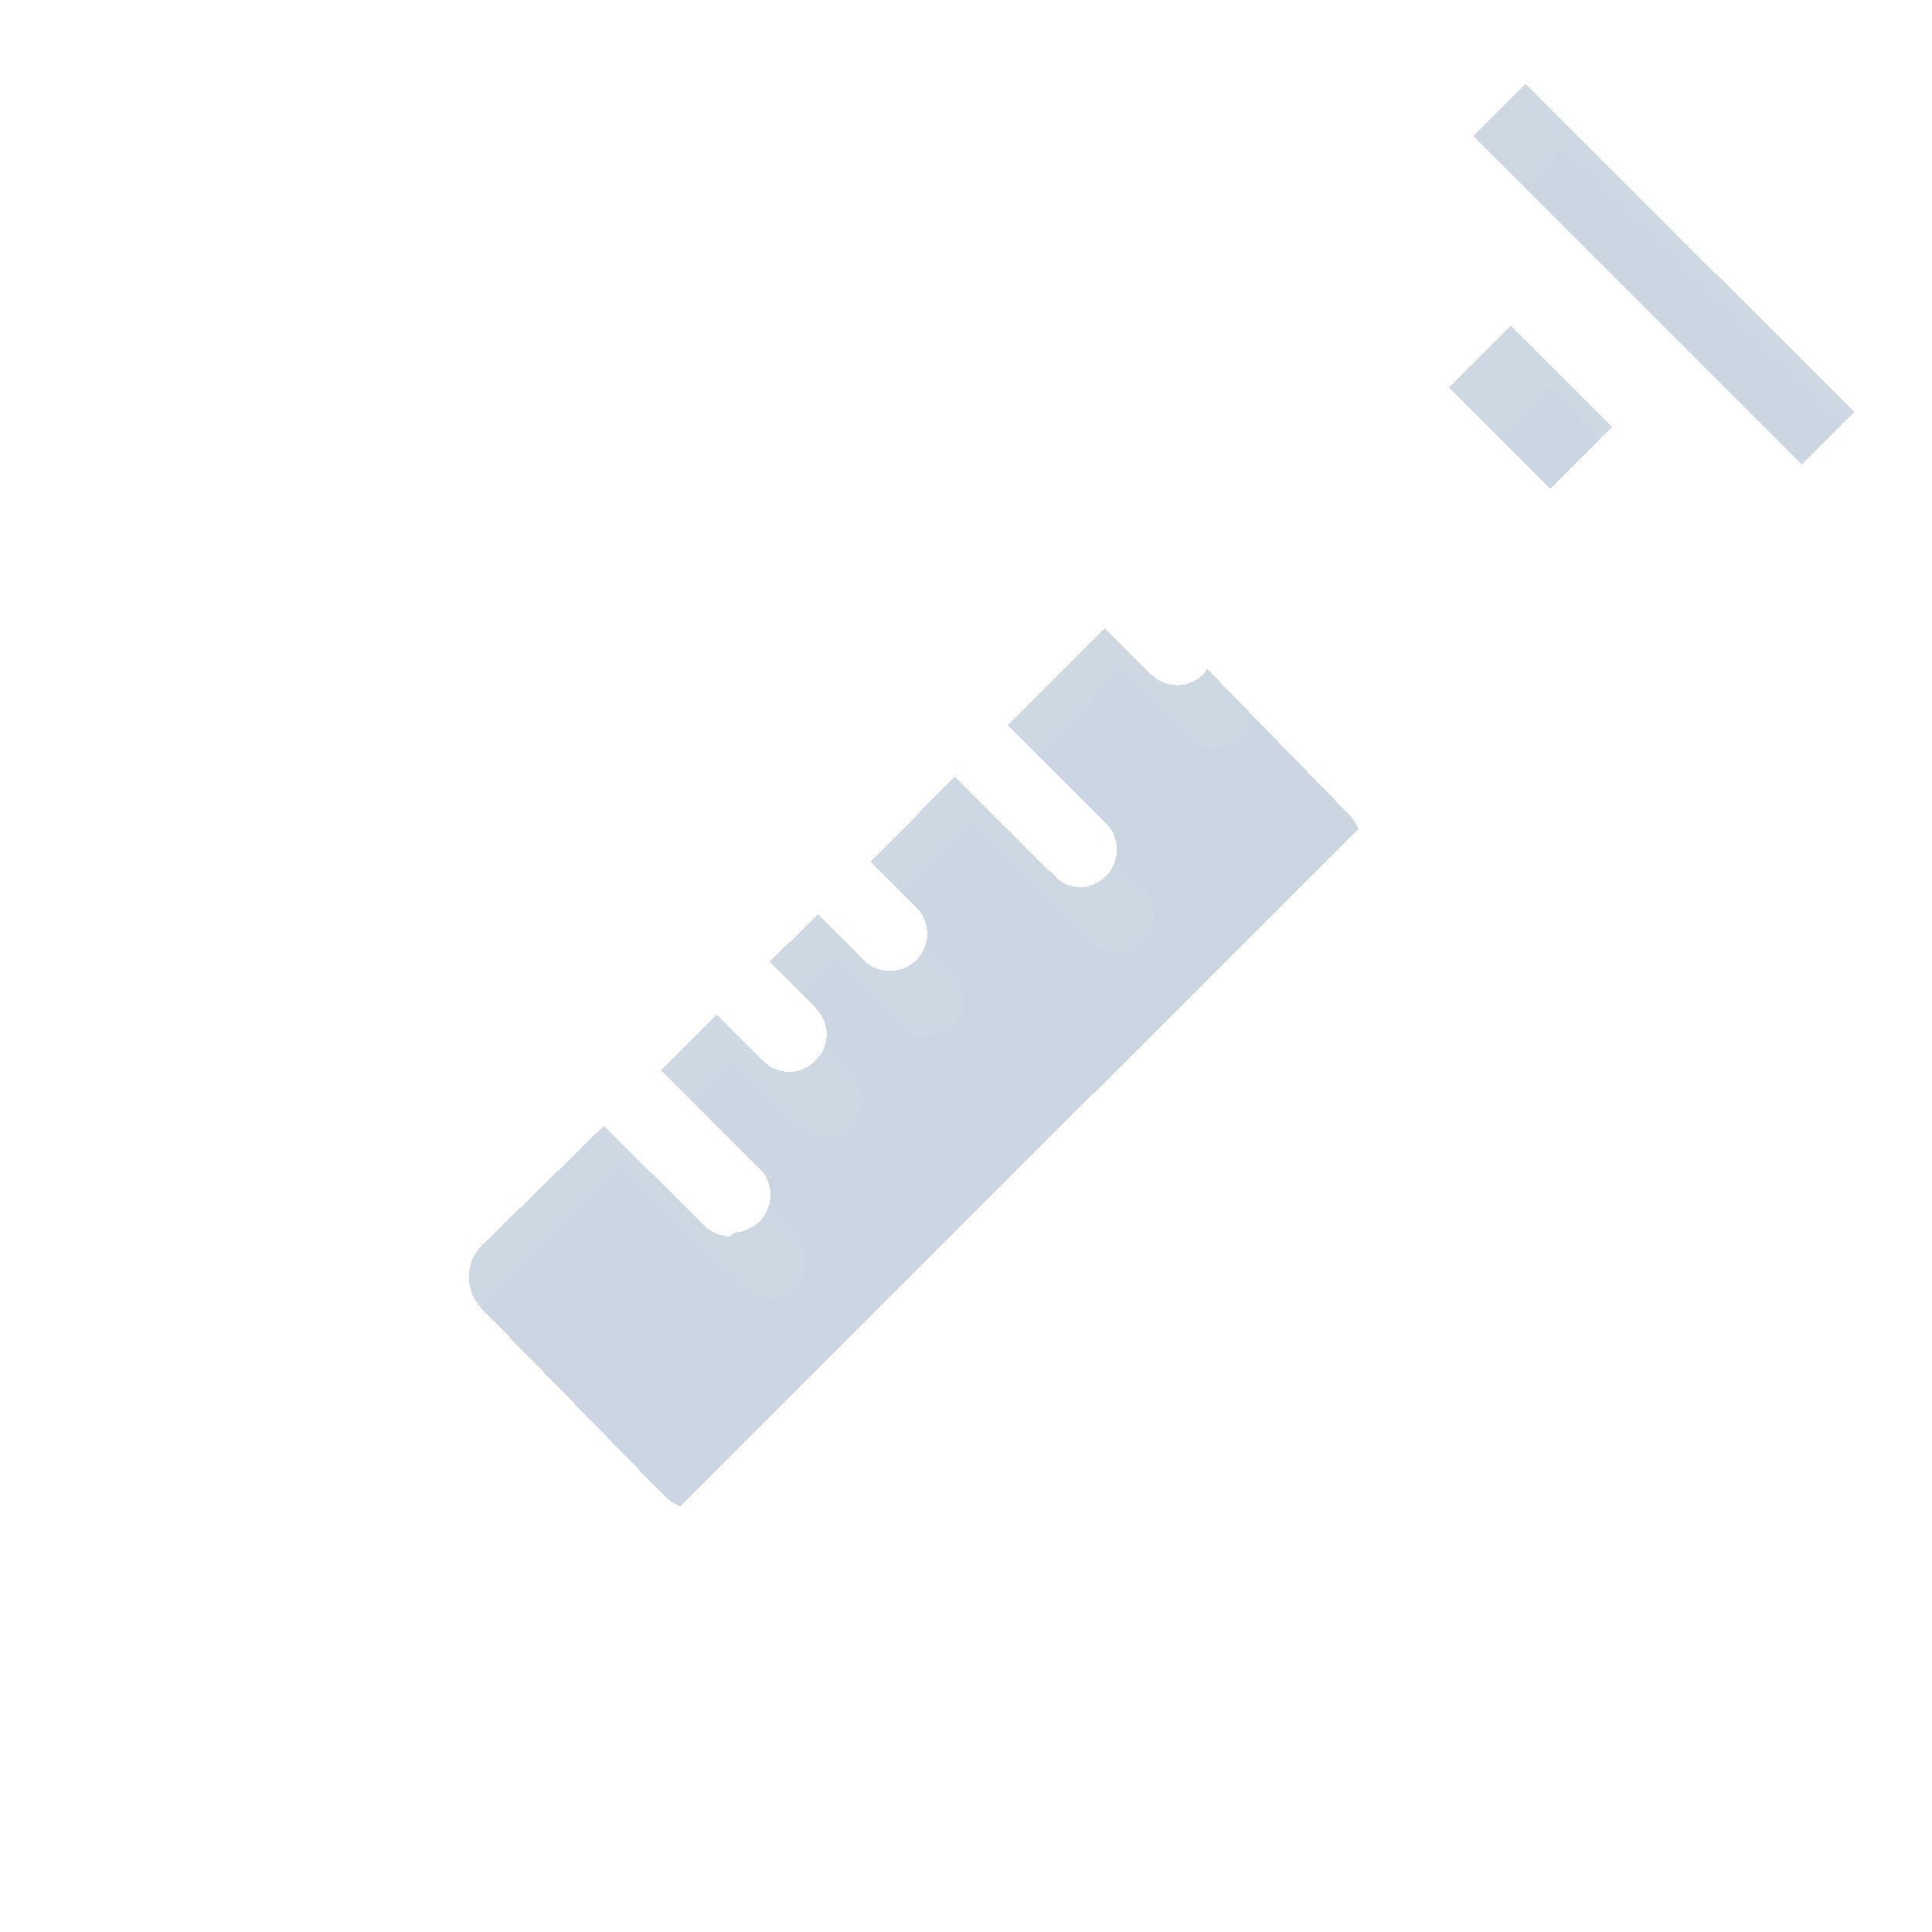 <svg width="154" height="154" viewBox="0 0 154 154" fill="none" xmlns="http://www.w3.org/2000/svg">
<g clip-path="url(#clip0_633_3355)">
<path d="M72.949 61.249L66.226 67.97L67.888 69.633L74.611 62.913L72.949 61.249Z" fill="white" fill-opacity="0.1"/>
<path d="M78.801 58.688L86.556 50.933L85.055 49.132L77.25 56.987L78.801 58.688Z" fill="white" fill-opacity="0.1"/>
<path d="M53.918 80.184L49.496 84.607L51.159 86.269L55.581 81.847L53.918 80.184Z" fill="white" fill-opacity="0.1"/>
<path d="M46.98 90.509L45.329 88.808L30.67 103.417L50.683 123.43L53.184 120.878C52.737 120.714 52.328 120.458 51.984 120.128L37.174 105.318C36.526 104.647 36.164 103.75 36.164 102.817C36.164 101.884 36.526 100.987 37.174 100.315L46.98 90.509Z" fill="white" fill-opacity="0.1"/>
<path d="M106.319 65.593C106.658 65.94 106.93 66.347 107.12 66.793L122.129 51.784L119.127 48.782C118.764 48.642 118.439 48.419 118.177 48.131L105.769 36.023C105.472 35.739 105.234 35.399 105.068 35.023L102.066 32.021L95.062 38.925L105.068 48.532C105.618 49.093 105.926 49.847 105.926 50.633C105.926 51.419 105.618 52.173 105.068 52.734C104.795 53.012 104.467 53.231 104.106 53.377C103.744 53.524 103.357 53.594 102.967 53.585C102.577 53.591 102.191 53.519 101.83 53.373C101.469 53.227 101.141 53.01 100.865 52.734L91.009 43.128L89.158 45.029L94.511 50.383C95.003 50.879 95.303 51.533 95.358 52.229C95.413 52.925 95.219 53.618 94.812 54.185L106.319 65.593Z" fill="white" fill-opacity="0.1"/>
<path d="M61.956 72.172L58.136 75.993L59.799 77.656L63.62 73.834L61.956 72.172Z" fill="white" fill-opacity="0.1"/>
<g filter="url(#filter0_dii_633_3355)">
<path d="M120.444 7.438L116.271 11.615L142.465 37.781L146.637 33.605L120.444 7.438Z" fill="#013472" fill-opacity="0.2" shape-rendering="crispEdges"/>
</g>
<g filter="url(#filter1_dii_633_3355)">
<path d="M119.269 26.728L114.35 31.643L122.414 39.712L127.333 34.797L119.269 26.728Z" fill="#013472" fill-opacity="0.2" shape-rendering="crispEdges"/>
</g>
<g filter="url(#filter2_dii_633_3355)">
<path d="M57.037 99.314C56.644 99.314 56.255 99.235 55.894 99.08C55.533 98.925 55.207 98.698 54.936 98.414L46.98 90.509L37.224 100.065C36.576 100.737 36.214 101.633 36.214 102.567C36.214 103.5 36.576 104.397 37.224 105.068L51.884 120.078C52.228 120.408 52.637 120.664 53.084 120.828L107.12 66.843C106.93 66.397 106.658 65.99 106.319 65.643L95.062 54.085C94.991 54.238 94.889 54.374 94.761 54.485C94.494 54.775 94.169 55.005 93.807 55.16C93.445 55.315 93.054 55.392 92.66 55.386C92.268 55.383 91.88 55.302 91.519 55.147C91.158 54.993 90.832 54.768 90.559 54.485L86.906 50.833L79.151 58.588L87.107 66.493C87.486 66.916 87.738 67.439 87.832 67.999C87.926 68.56 87.86 69.136 87.639 69.66C87.419 70.184 87.055 70.635 86.588 70.96C86.122 71.285 85.573 71.471 85.005 71.496C84.611 71.502 84.221 71.425 83.859 71.27C83.496 71.115 83.171 70.885 82.904 70.596L74.949 62.691L68.244 69.445L71.897 73.097C72.447 73.659 72.755 74.413 72.755 75.199C72.755 75.985 72.447 76.739 71.897 77.3C71.621 77.576 71.293 77.793 70.933 77.939C70.572 78.085 70.185 78.157 69.795 78.151C69.406 78.16 69.018 78.09 68.656 77.943C68.295 77.797 67.968 77.578 67.694 77.3L64.042 73.648L60.189 77.45L63.842 81.103C64.126 81.374 64.353 81.7 64.507 82.061C64.662 82.422 64.742 82.811 64.742 83.204C64.742 83.597 64.662 83.986 64.507 84.347C64.353 84.708 64.126 85.034 63.842 85.305C63.574 85.595 63.249 85.825 62.887 85.98C62.525 86.135 62.134 86.212 61.74 86.206C61.347 86.203 60.959 86.122 60.599 85.967C60.238 85.813 59.911 85.588 59.639 85.305L55.986 81.653L51.533 86.106L59.489 94.011C59.868 94.434 60.12 94.957 60.214 95.517C60.308 96.078 60.242 96.654 60.022 97.178C59.801 97.702 59.437 98.153 58.971 98.478C58.504 98.803 57.955 98.989 57.387 99.014L57.037 99.314Z" fill="#013472" fill-opacity="0.2" shape-rendering="crispEdges"/>
</g>
<g filter="url(#filter3_dii_633_3355)">
<path d="M137.189 43.028C138.52 44.359 140.311 45.129 142.192 45.18C143.166 45.184 144.132 44.997 145.033 44.627C145.935 44.258 146.755 43.715 147.446 43.028L151.598 38.876C152.989 37.471 153.768 35.574 153.768 33.597C153.768 31.621 152.989 29.724 151.598 28.319L125.682 2.152C124.271 0.788 122.39 0.018 120.428 0C118.429 -0.019 116.504 0.755 115.075 2.152L110.922 6.354C110.229 7.043 109.679 7.861 109.304 8.763C108.929 9.664 108.736 10.631 108.736 11.608C108.736 12.585 108.929 13.551 109.304 14.453C109.679 15.355 110.229 16.173 110.922 16.861L115.925 21.864L110.071 27.418L108.37 25.717C106.693 24.055 104.428 23.122 102.066 23.122C99.705 23.122 97.439 24.055 95.762 25.717L24.416 97.113C23.58 97.938 22.916 98.919 22.461 100.001C22.006 101.083 21.769 102.244 21.764 103.418C21.761 104.592 21.994 105.756 22.449 106.839C22.905 107.922 23.573 108.902 24.416 109.722L31.42 116.776L0 153.05L1.001 154L37.274 122.63L44.279 129.635C45.956 131.297 48.222 132.229 50.583 132.229C52.944 132.229 55.21 131.297 56.887 129.635L128.283 58.188C129.126 57.369 129.795 56.389 130.25 55.306C130.706 54.223 130.939 53.059 130.935 51.884C130.93 50.71 130.694 49.549 130.238 48.467C129.783 47.385 129.119 46.404 128.283 45.58L126.582 43.879L132.336 38.175L137.189 43.028ZM120.428 7.405L146.595 33.572L142.443 37.775L116.276 11.608L120.428 7.405ZM107.12 66.794L53.084 120.779L50.583 123.33L30.57 103.317L45.229 88.708L46.88 90.409L55.036 98.414C55.307 98.699 55.633 98.925 55.994 99.08C56.355 99.235 56.744 99.315 57.137 99.315C57.705 99.29 58.254 99.103 58.72 98.778C59.187 98.453 59.551 98.002 59.771 97.478C59.992 96.954 60.058 96.378 59.964 95.818C59.87 95.257 59.618 94.735 59.239 94.312L51.283 86.406L49.632 84.705L54.035 80.302L55.736 81.954L59.389 85.606C59.661 85.888 59.988 86.113 60.349 86.268C60.709 86.423 61.097 86.504 61.49 86.507C61.884 86.513 62.275 86.436 62.637 86.28C62.999 86.125 63.324 85.895 63.591 85.606C63.876 85.335 64.102 85.009 64.257 84.648C64.412 84.287 64.492 83.898 64.492 83.505C64.492 83.112 64.412 82.723 64.257 82.362C64.102 82 63.876 81.674 63.591 81.403L60.039 77.651L58.338 75.95L62.19 72.147L63.892 73.848L67.544 77.501C67.817 77.779 68.145 77.997 68.506 78.144C68.868 78.29 69.255 78.361 69.645 78.351C70.035 78.358 70.421 78.286 70.782 78.14C71.143 77.993 71.471 77.776 71.747 77.501C72.297 76.939 72.605 76.185 72.605 75.399C72.605 74.614 72.297 73.859 71.747 73.298L68.094 69.646L66.393 67.945L73.147 61.19L74.799 62.891L82.754 70.796C83.021 71.086 83.346 71.316 83.708 71.471C84.07 71.626 84.461 71.703 84.855 71.697C85.423 71.672 85.972 71.486 86.438 71.16C86.905 70.835 87.269 70.385 87.489 69.86C87.71 69.336 87.776 68.76 87.682 68.2C87.588 67.639 87.336 67.117 86.957 66.694L79.001 58.788L77.35 57.087L85.055 49.132L86.756 50.833L90.409 54.486C90.681 54.768 91.008 54.993 91.369 55.148C91.73 55.302 92.118 55.383 92.51 55.386C92.904 55.392 93.295 55.315 93.657 55.16C94.019 55.005 94.344 54.775 94.611 54.486C94.739 54.375 94.841 54.239 94.912 54.086C95.32 53.519 95.513 52.825 95.458 52.129C95.403 51.433 95.103 50.779 94.611 50.283L89.158 45.03L91.009 43.228L100.615 52.835C100.891 53.11 101.219 53.328 101.58 53.474C101.941 53.62 102.327 53.692 102.717 53.685C103.107 53.695 103.494 53.624 103.856 53.478C104.217 53.331 104.545 53.113 104.818 52.835C105.368 52.273 105.676 51.519 105.676 50.733C105.676 49.947 105.368 49.193 104.818 48.632L95.062 38.926L102.116 32.021L105.068 35.023C105.219 35.395 105.44 35.735 105.719 36.024L117.977 48.232C118.239 48.52 118.564 48.742 118.927 48.882L121.929 51.884L107.12 66.794ZM122.379 39.676L114.324 31.621L119.327 26.618L127.283 35.023L122.379 39.676Z" fill="white" fill-opacity="0.05" shape-rendering="crispEdges"/>
</g>
</g>
<defs>
<filter id="filter0_dii_633_3355" x="115.501" y="4.358" width="36.526" height="38.813" filterUnits="userSpaceOnUse" color-interpolation-filters="sRGB">
<feFlood flood-opacity="0" result="BackgroundImageFix"/>
<feColorMatrix in="SourceAlpha" type="matrix" values="0 0 0 0 0 0 0 0 0 0 0 0 0 0 0 0 0 0 127 0" result="hardAlpha"/>
<feOffset dx="2.31" dy="2.31"/>
<feGaussianBlur stdDeviation="1.54"/>
<feComposite in2="hardAlpha" operator="out"/>
<feColorMatrix type="matrix" values="0 0 0 0 0.004 0 0 0 0 0.204 0 0 0 0 0.447 0 0 0 0.1 0"/>
<feBlend mode="normal" in2="BackgroundImageFix" result="effect1_dropShadow_633_3355"/>
<feBlend mode="normal" in="SourceGraphic" in2="effect1_dropShadow_633_3355" result="shape"/>
<feColorMatrix in="SourceAlpha" type="matrix" values="0 0 0 0 0 0 0 0 0 0 0 0 0 0 0 0 0 0 127 0" result="hardAlpha"/>
<feOffset dx="-0.385" dy="-5.005"/>
<feGaussianBlur stdDeviation="1.54"/>
<feComposite in2="hardAlpha" operator="arithmetic" k2="-1" k3="1"/>
<feColorMatrix type="matrix" values="0 0 0 0 0.004 0 0 0 0 0.204 0 0 0 0 0.447 0 0 0 0.2 0"/>
<feBlend mode="normal" in2="shape" result="effect2_innerShadow_633_3355"/>
<feColorMatrix in="SourceAlpha" type="matrix" values="0 0 0 0 0 0 0 0 0 0 0 0 0 0 0 0 0 0 127 0" result="hardAlpha"/>
<feOffset dx="-0.77" dy="1.925"/>
<feGaussianBlur stdDeviation="2.502"/>
<feComposite in2="hardAlpha" operator="arithmetic" k2="-1" k3="1"/>
<feColorMatrix type="matrix" values="0 0 0 0 0.004 0 0 0 0 0.204 0 0 0 0 0.447 0 0 0 0.2 0"/>
<feBlend mode="normal" in2="effect2_innerShadow_633_3355" result="effect3_innerShadow_633_3355"/>
</filter>
<filter id="filter1_dii_633_3355" x="113.58" y="23.648" width="19.143" height="21.455" filterUnits="userSpaceOnUse" color-interpolation-filters="sRGB">
<feFlood flood-opacity="0" result="BackgroundImageFix"/>
<feColorMatrix in="SourceAlpha" type="matrix" values="0 0 0 0 0 0 0 0 0 0 0 0 0 0 0 0 0 0 127 0" result="hardAlpha"/>
<feOffset dx="2.31" dy="2.31"/>
<feGaussianBlur stdDeviation="1.54"/>
<feComposite in2="hardAlpha" operator="out"/>
<feColorMatrix type="matrix" values="0 0 0 0 0.004 0 0 0 0 0.204 0 0 0 0 0.447 0 0 0 0.1 0"/>
<feBlend mode="normal" in2="BackgroundImageFix" result="effect1_dropShadow_633_3355"/>
<feBlend mode="normal" in="SourceGraphic" in2="effect1_dropShadow_633_3355" result="shape"/>
<feColorMatrix in="SourceAlpha" type="matrix" values="0 0 0 0 0 0 0 0 0 0 0 0 0 0 0 0 0 0 127 0" result="hardAlpha"/>
<feOffset dx="-0.385" dy="-5.005"/>
<feGaussianBlur stdDeviation="1.54"/>
<feComposite in2="hardAlpha" operator="arithmetic" k2="-1" k3="1"/>
<feColorMatrix type="matrix" values="0 0 0 0 0.004 0 0 0 0 0.204 0 0 0 0 0.447 0 0 0 0.2 0"/>
<feBlend mode="normal" in2="shape" result="effect2_innerShadow_633_3355"/>
<feColorMatrix in="SourceAlpha" type="matrix" values="0 0 0 0 0 0 0 0 0 0 0 0 0 0 0 0 0 0 127 0" result="hardAlpha"/>
<feOffset dx="-0.77" dy="1.925"/>
<feGaussianBlur stdDeviation="2.502"/>
<feComposite in2="hardAlpha" operator="arithmetic" k2="-1" k3="1"/>
<feColorMatrix type="matrix" values="0 0 0 0 0.004 0 0 0 0 0.204 0 0 0 0 0.447 0 0 0 0.2 0"/>
<feBlend mode="normal" in2="effect2_innerShadow_633_3355" result="effect3_innerShadow_633_3355"/>
</filter>
<filter id="filter2_dii_633_3355" x="35.444" y="47.753" width="77.066" height="78.466" filterUnits="userSpaceOnUse" color-interpolation-filters="sRGB">
<feFlood flood-opacity="0" result="BackgroundImageFix"/>
<feColorMatrix in="SourceAlpha" type="matrix" values="0 0 0 0 0 0 0 0 0 0 0 0 0 0 0 0 0 0 127 0" result="hardAlpha"/>
<feOffset dx="2.31" dy="2.31"/>
<feGaussianBlur stdDeviation="1.54"/>
<feComposite in2="hardAlpha" operator="out"/>
<feColorMatrix type="matrix" values="0 0 0 0 0.004 0 0 0 0 0.204 0 0 0 0 0.447 0 0 0 0.1 0"/>
<feBlend mode="normal" in2="BackgroundImageFix" result="effect1_dropShadow_633_3355"/>
<feBlend mode="normal" in="SourceGraphic" in2="effect1_dropShadow_633_3355" result="shape"/>
<feColorMatrix in="SourceAlpha" type="matrix" values="0 0 0 0 0 0 0 0 0 0 0 0 0 0 0 0 0 0 127 0" result="hardAlpha"/>
<feOffset dx="-0.385" dy="-5.005"/>
<feGaussianBlur stdDeviation="1.54"/>
<feComposite in2="hardAlpha" operator="arithmetic" k2="-1" k3="1"/>
<feColorMatrix type="matrix" values="0 0 0 0 0.004 0 0 0 0 0.204 0 0 0 0 0.447 0 0 0 0.2 0"/>
<feBlend mode="normal" in2="shape" result="effect2_innerShadow_633_3355"/>
<feColorMatrix in="SourceAlpha" type="matrix" values="0 0 0 0 0 0 0 0 0 0 0 0 0 0 0 0 0 0 127 0" result="hardAlpha"/>
<feOffset dx="-0.77" dy="1.925"/>
<feGaussianBlur stdDeviation="2.502"/>
<feComposite in2="hardAlpha" operator="arithmetic" k2="-1" k3="1"/>
<feColorMatrix type="matrix" values="0 0 0 0 0.004 0 0 0 0 0.204 0 0 0 0 0.447 0 0 0 0.2 0"/>
<feBlend mode="normal" in2="effect2_innerShadow_633_3355" result="effect3_innerShadow_633_3355"/>
</filter>
<filter id="filter3_dii_633_3355" x="-3.465" y="-3.465" width="163.008" height="163.625" filterUnits="userSpaceOnUse" color-interpolation-filters="sRGB">
<feFlood flood-opacity="0" result="BackgroundImageFix"/>
<feColorMatrix in="SourceAlpha" type="matrix" values="0 0 0 0 0 0 0 0 0 0 0 0 0 0 0 0 0 0 127 0" result="hardAlpha"/>
<feOffset dx="2.31" dy="2.31"/>
<feGaussianBlur stdDeviation="1.54"/>
<feComposite in2="hardAlpha" operator="out"/>
<feColorMatrix type="matrix" values="0 0 0 0 0.004 0 0 0 0 0.204 0 0 0 0 0.447 0 0 0 0.1 0"/>
<feBlend mode="normal" in2="BackgroundImageFix" result="effect1_dropShadow_633_3355"/>
<feBlend mode="normal" in="SourceGraphic" in2="effect1_dropShadow_633_3355" result="shape"/>
<feColorMatrix in="SourceAlpha" type="matrix" values="0 0 0 0 0 0 0 0 0 0 0 0 0 0 0 0 0 0 127 0" result="hardAlpha"/>
<feOffset dx="-3.85" dy="-4.235"/>
<feGaussianBlur stdDeviation="1.732"/>
<feComposite in2="hardAlpha" operator="arithmetic" k2="-1" k3="1"/>
<feColorMatrix type="matrix" values="0 0 0 0 0.004 0 0 0 0 0.204 0 0 0 0 0.447 0 0 0 0.2 0"/>
<feBlend mode="normal" in2="shape" result="effect2_innerShadow_633_3355"/>
<feColorMatrix in="SourceAlpha" type="matrix" values="0 0 0 0 0 0 0 0 0 0 0 0 0 0 0 0 0 0 127 0" result="hardAlpha"/>
<feOffset dx="5.775" dy="6.16"/>
<feGaussianBlur stdDeviation="3.658"/>
<feComposite in2="hardAlpha" operator="arithmetic" k2="-1" k3="1"/>
<feColorMatrix type="matrix" values="0 0 0 0 0.004 0 0 0 0 0.204 0 0 0 0 0.447 0 0 0 0.1 0"/>
<feBlend mode="normal" in2="effect2_innerShadow_633_3355" result="effect3_innerShadow_633_3355"/>
</filter>
<clipPath id="clip0_633_3355">
<rect width="154" height="154" fill="white"/>
</clipPath>
</defs>
</svg>
